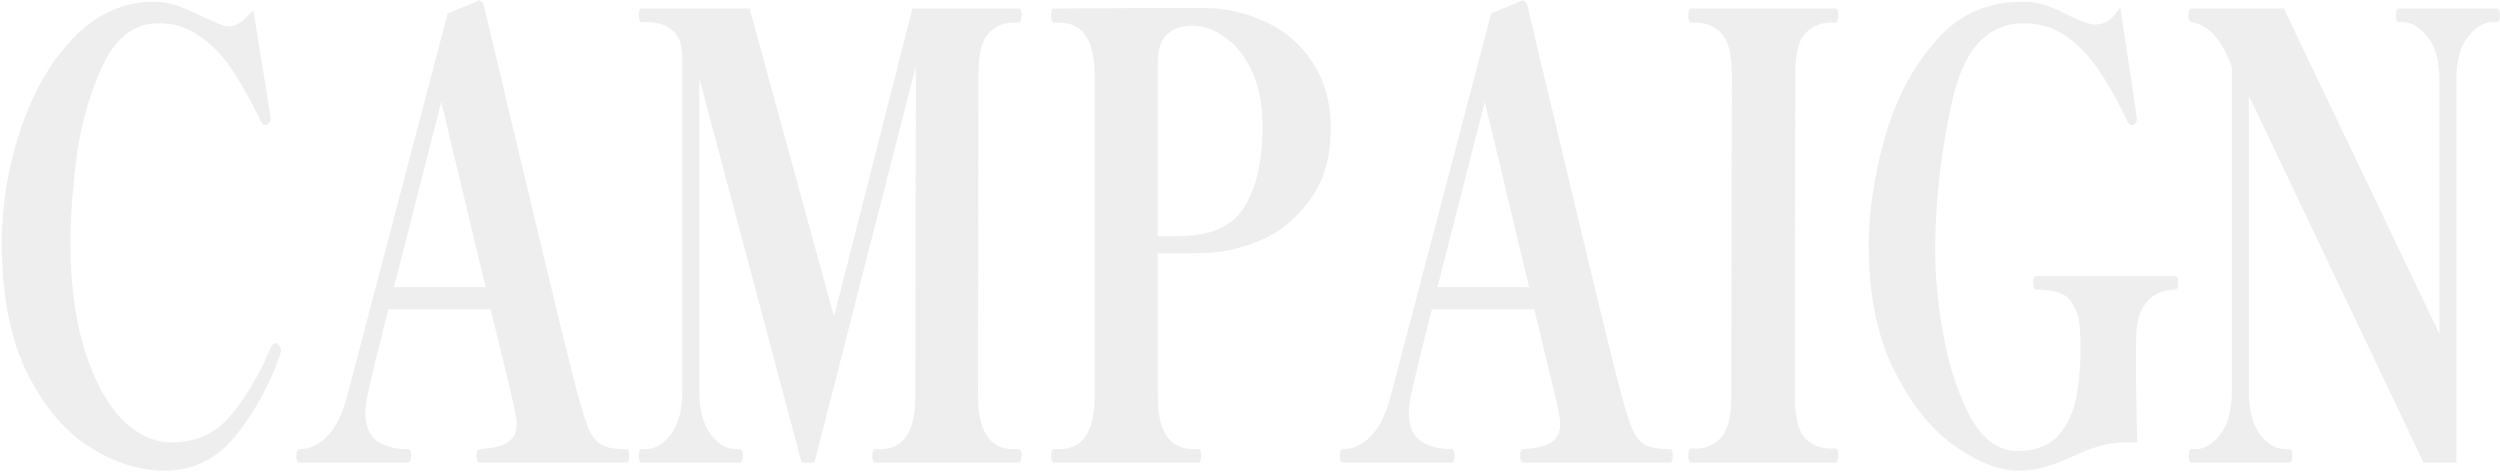 <svg width="704" height="133" fill="none" xmlns="http://www.w3.org/2000/svg"><path opacity=".2" d="M617.093 130.28c-.48 0-.72-.691-.72-2.074 0-1.152.24-1.728.72-1.728h1.08c2.64 0 5-1.382 7.08-4.147 2.16-2.88 3.24-6.969 3.24-12.269V18.997c-1.36-3.802-2.84-6.624-4.44-8.467-1.52-1.959-3.36-3.284-5.52-3.975l-1.44-.345c-.56-.23-.84-.864-.84-1.901 0-1.267.28-1.901.84-1.901h26.04l43.8 91.584v-71.54c0-5.183-1.08-9.158-3.24-11.922-2.08-2.765-4.44-4.205-7.08-4.32h-1.08c-.56 0-.84-.634-.84-1.901s.28-1.901.84-1.901h27.6c.56 0 .84.634.84 1.9 0 1.268-.28 1.902-.84 1.902h-1.2c-2.64.115-5 1.555-7.08 4.32-2.08 2.764-3.12 6.739-3.12 11.923V130.28h-9.24l-49.2-103.334v83.116c0 5.3 1.04 9.389 3.12 12.269 2.16 2.765 4.56 4.147 7.2 4.147h1.08c.56 0 .84.576.84 1.728 0 1.383-.28 2.074-.84 2.074h-27.6zm-48.856 2.246c-5.2 0-11.12-2.304-17.76-6.912-6.56-4.608-12.24-11.692-17.04-21.254-4.8-9.562-7.2-21.312-7.2-35.251 0-9.101 1.44-18.95 4.32-29.55 2.88-10.713 7.56-19.871 14.04-27.474 6.48-7.719 14.72-11.578 24.72-11.578 2.48 0 4.76.346 6.84 1.037s4.32 1.67 6.72 2.937c3.36 1.613 5.68 2.42 6.96 2.42a7.76 7.76 0 003.6-.864c1.12-.692 2.32-2.016 3.6-3.975l3.12 20.39 1.44 9.677c.08.461.12.98.12 1.556 0 .46-.2.864-.6 1.21-.16.23-.4.345-.72.345-.56 0-1-.346-1.32-1.037-2.56-5.414-5.12-10.022-7.68-13.824-2.48-3.917-5.52-7.2-9.12-9.85-3.6-2.65-7.72-3.974-12.36-3.974-10.16 0-16.88 7.258-20.16 21.773-3.2 14.4-4.8 28.627-4.8 42.681 0 7.143.8 15.092 2.4 23.847 1.6 8.64 4.12 16.185 7.56 22.637 3.52 6.336 7.88 9.504 13.08 9.504 5.28 0 9.24-1.556 11.88-4.666 2.72-3.226 4.44-7.373 5.16-12.442.56-3.686.84-7.66.84-11.923 0-1.728-.08-3.744-.24-6.048-.24-3.11-1.16-5.587-2.76-7.43-1.52-1.959-4.64-2.938-9.36-2.938-.64 0-.96-.633-.96-1.9 0-1.268.32-1.901.96-1.901h39c.56 0 .84.633.84 1.9 0 1.268-.28 1.901-.84 1.901-2.88 0-5.32.922-7.32 2.765-1.92 1.843-3.08 4.55-3.48 8.122-.16 1.612-.24 4.377-.24 8.294 0 6.106.12 14.054.36 23.846h-2.28c-3.28 0-6.08.346-8.4 1.037-2.32.691-4.96 1.728-7.92 3.111-2.8 1.267-5.28 2.188-7.44 2.764-2.08.692-4.6 1.037-7.56 1.037zm-91.969-2.246c-.56 0-.84-.691-.84-2.074 0-1.267.28-1.9.84-1.9h1.32c2.88 0 5.24-1.037 7.08-3.111 1.92-2.073 2.88-5.99 2.88-11.75l.12-90.202c0-5.875-.96-9.792-2.88-11.75-1.92-2.074-4.32-3.11-7.2-3.11h-1.32c-.56 0-.84-.692-.84-2.074 0-1.267.28-1.901.84-1.901h40.56c.56 0 .84.634.84 1.9 0 1.383-.28 2.074-.84 2.074h-1.32c-2.88 0-5.28 1.037-7.2 3.11-1.84 1.96-2.76 5.876-2.76 11.751l-.12 90.202c0 5.875.96 9.849 2.88 11.923 1.92 1.958 4.32 2.938 7.2 2.938h1.32c.56 0 .84.633.84 1.9 0 1.383-.28 2.074-.84 2.074h-40.56zm-5.954-3.802c.48 0 .72.634.72 1.901s-.24 1.901-.72 1.901h-41.4c-.56 0-.84-.634-.84-1.901s.28-1.901.84-1.901c3.68-.23 6.32-.864 7.92-1.9 1.68-1.152 2.52-2.88 2.52-5.184 0-1.383-.52-4.205-1.56-8.468l-5.76-23.846h-28.8c-3.28 12.902-5.24 20.966-5.88 24.192a20.74 20.74 0 00-.6 5.011c0 3.687 1.12 6.336 3.36 7.949 2.24 1.498 5.12 2.246 8.64 2.246.56 0 .84.634.84 1.901s-.28 1.901-.84 1.901h-30.6c-.56 0-.84-.634-.84-1.901s.28-1.901.84-1.901c2.8 0 5.36-1.152 7.68-3.456 2.4-2.304 4.32-6.105 5.76-11.404L419.914 3.79l8.76-3.628c.8 0 1.32.633 1.56 1.9 2.48 10.484 7.08 29.78 13.8 57.888 6.72 28.11 10.84 44.928 12.36 50.458 1.36 5.069 2.52 8.698 3.48 10.886 1.04 2.074 2.28 3.456 3.72 4.148 1.52.691 3.76 1.036 6.72 1.036zm-39.72-45.619l-12.48-52.185-13.32 52.185h25.8zM342.69 2.408c5.68.576 10.96 2.189 15.84 4.838 4.88 2.65 8.8 6.451 11.76 11.405 2.96 4.838 4.44 10.656 4.44 17.453 0 8.064-1.88 14.688-5.64 19.872-3.68 5.184-8.16 8.986-13.44 11.405-5.28 2.304-10.48 3.57-15.6 3.801-2.56.115-5.88.173-9.96.173h-4.08v40.09c0 10.022 3.36 15.033 10.08 15.033h1.32c.56 0 .84.576.84 1.728 0 1.383-.28 2.074-.84 2.074h-40.56c-.56 0-.84-.691-.84-2.074 0-1.152.28-1.728.84-1.728h1.44c6.64 0 9.96-5.011 9.96-15.033V21.243c0-9.907-3.32-14.86-9.96-14.86h-1.44c-.56 0-.84-.692-.84-2.074 0-1.267.28-1.901.84-1.901l32.28-.173c8.24 0 12.76.058 13.56.173zm-7.8 63.936c7.6-.46 12.92-3.398 15.96-8.813 3.12-5.414 4.68-12.787 4.68-22.118 0-5.99-1-11.117-3-15.38-2-4.262-4.52-7.43-7.56-9.504-2.96-2.188-5.96-3.283-9-3.283-3.12 0-5.56.807-7.32 2.42-1.76 1.612-2.64 4.492-2.64 8.64v48.21h2.64c2.88 0 4.96-.057 6.24-.172zM180.734 130.28c-.56 0-.84-.691-.84-2.074 0-1.152.28-1.728.84-1.728h1.08c2.64 0 5-1.382 7.08-4.147 2.16-2.88 3.24-6.969 3.24-12.269v-93.83c0-6.682-3.44-10.022-10.32-10.022h-1.08c-.56 0-.84-.634-.84-1.901s.28-1.901.84-1.901h30.36l23.76 86.746 22.08-86.746h29.88c.56 0 .84.634.84 1.9 0 1.383-.28 2.074-.84 2.074h-1.32c-2.88 0-5.28 1.037-7.2 3.11-1.84 1.96-2.76 5.876-2.76 11.751l-.12 90.202c0 10.022 3.36 15.033 10.08 15.033h1.32c.56 0 .84.576.84 1.728 0 1.383-.28 2.074-.84 2.074h-40.44c-.48 0-.72-.691-.72-2.074 0-1.152.24-1.728.72-1.728h1.56c6.56 0 9.84-5.011 9.84-15.033l.12-92.794-28.56 111.629h-3.6l-28.8-108.173v87.955c0 5.3 1.08 9.389 3.24 12.269 2.16 2.765 4.52 4.147 7.08 4.147h1.08c.56 0 .84.576.84 1.728 0 1.383-.28 2.074-.84 2.074h-27.6zm-4.274-3.802c.48 0 .72.634.72 1.901s-.24 1.901-.72 1.901h-41.4c-.56 0-.84-.634-.84-1.901s.28-1.901.84-1.901c3.68-.23 6.32-.864 7.92-1.9 1.68-1.152 2.52-2.88 2.52-5.184 0-1.383-.52-4.205-1.56-8.468l-5.76-23.846h-28.8c-3.28 12.902-5.24 20.966-5.88 24.192a20.74 20.74 0 00-.6 5.011c0 3.687 1.12 6.336 3.36 7.949 2.24 1.498 5.12 2.246 8.64 2.246.56 0 .84.634.84 1.901s-.28 1.901-.84 1.901H84.3c-.56 0-.84-.634-.84-1.901s.28-1.901.84-1.901c2.8 0 5.36-1.152 7.68-3.456 2.4-2.304 4.32-6.105 5.76-11.404L126.06 3.79l8.76-3.628c.8 0 1.32.633 1.56 1.9 2.48 10.484 7.08 29.78 13.8 57.888 6.72 28.11 10.84 44.928 12.36 50.458 1.36 5.069 2.52 8.698 3.48 10.886 1.04 2.074 2.28 3.456 3.72 4.148 1.52.691 3.76 1.036 6.72 1.036zm-39.72-45.619l-12.48-52.185-13.32 52.185h25.8zm-90.38 51.667c-7.12 0-14.2-2.246-21.24-6.739-7.04-4.493-12.92-11.52-17.64-21.082C2.84 95.029.52 82.933.52 68.418c0-10.83 1.76-21.485 5.28-31.969 3.52-10.598 8.52-19.238 15-25.92C27.36 3.848 34.88.507 43.36.507c2.32 0 4.6.403 6.84 1.21 2.24.806 4.72 1.9 7.44 3.283.64.23 1.72.691 3.24 1.382 1.52.691 2.72 1.037 3.6 1.037 1.2 0 2.32-.403 3.36-1.21 1.12-.806 2.28-1.958 3.48-3.456L76 31.783l.24 1.729c0 .576-.32 1.094-.96 1.555a1 1 0 01-.6.173c-.4 0-.8-.346-1.2-1.037-2.56-5.3-5.08-9.85-7.56-13.651-2.4-3.917-5.4-7.2-9-9.85-3.52-2.765-7.6-4.147-12.24-4.147-6.8 0-12.08 4.032-15.84 12.096-3.68 7.949-6.12 16.589-7.32 25.92-1.12 9.216-1.68 16.934-1.68 23.155 0 12.096 1.36 22.464 4.08 31.104 2.72 8.525 6.24 14.976 10.56 19.354 4.32 4.262 8.92 6.393 13.8 6.393 6.88 0 12.4-2.476 16.56-7.43 4.24-4.954 8.12-11.52 11.64-19.7.4-.575.76-.863 1.08-.863.16 0 .44.173.84.518.48.461.72 1.037.72 1.728l-.24 1.037c-2.88 8.294-7 15.84-12.36 22.637-5.28 6.681-12 10.022-20.16 10.022z" fill="#ABABAB"/></svg>